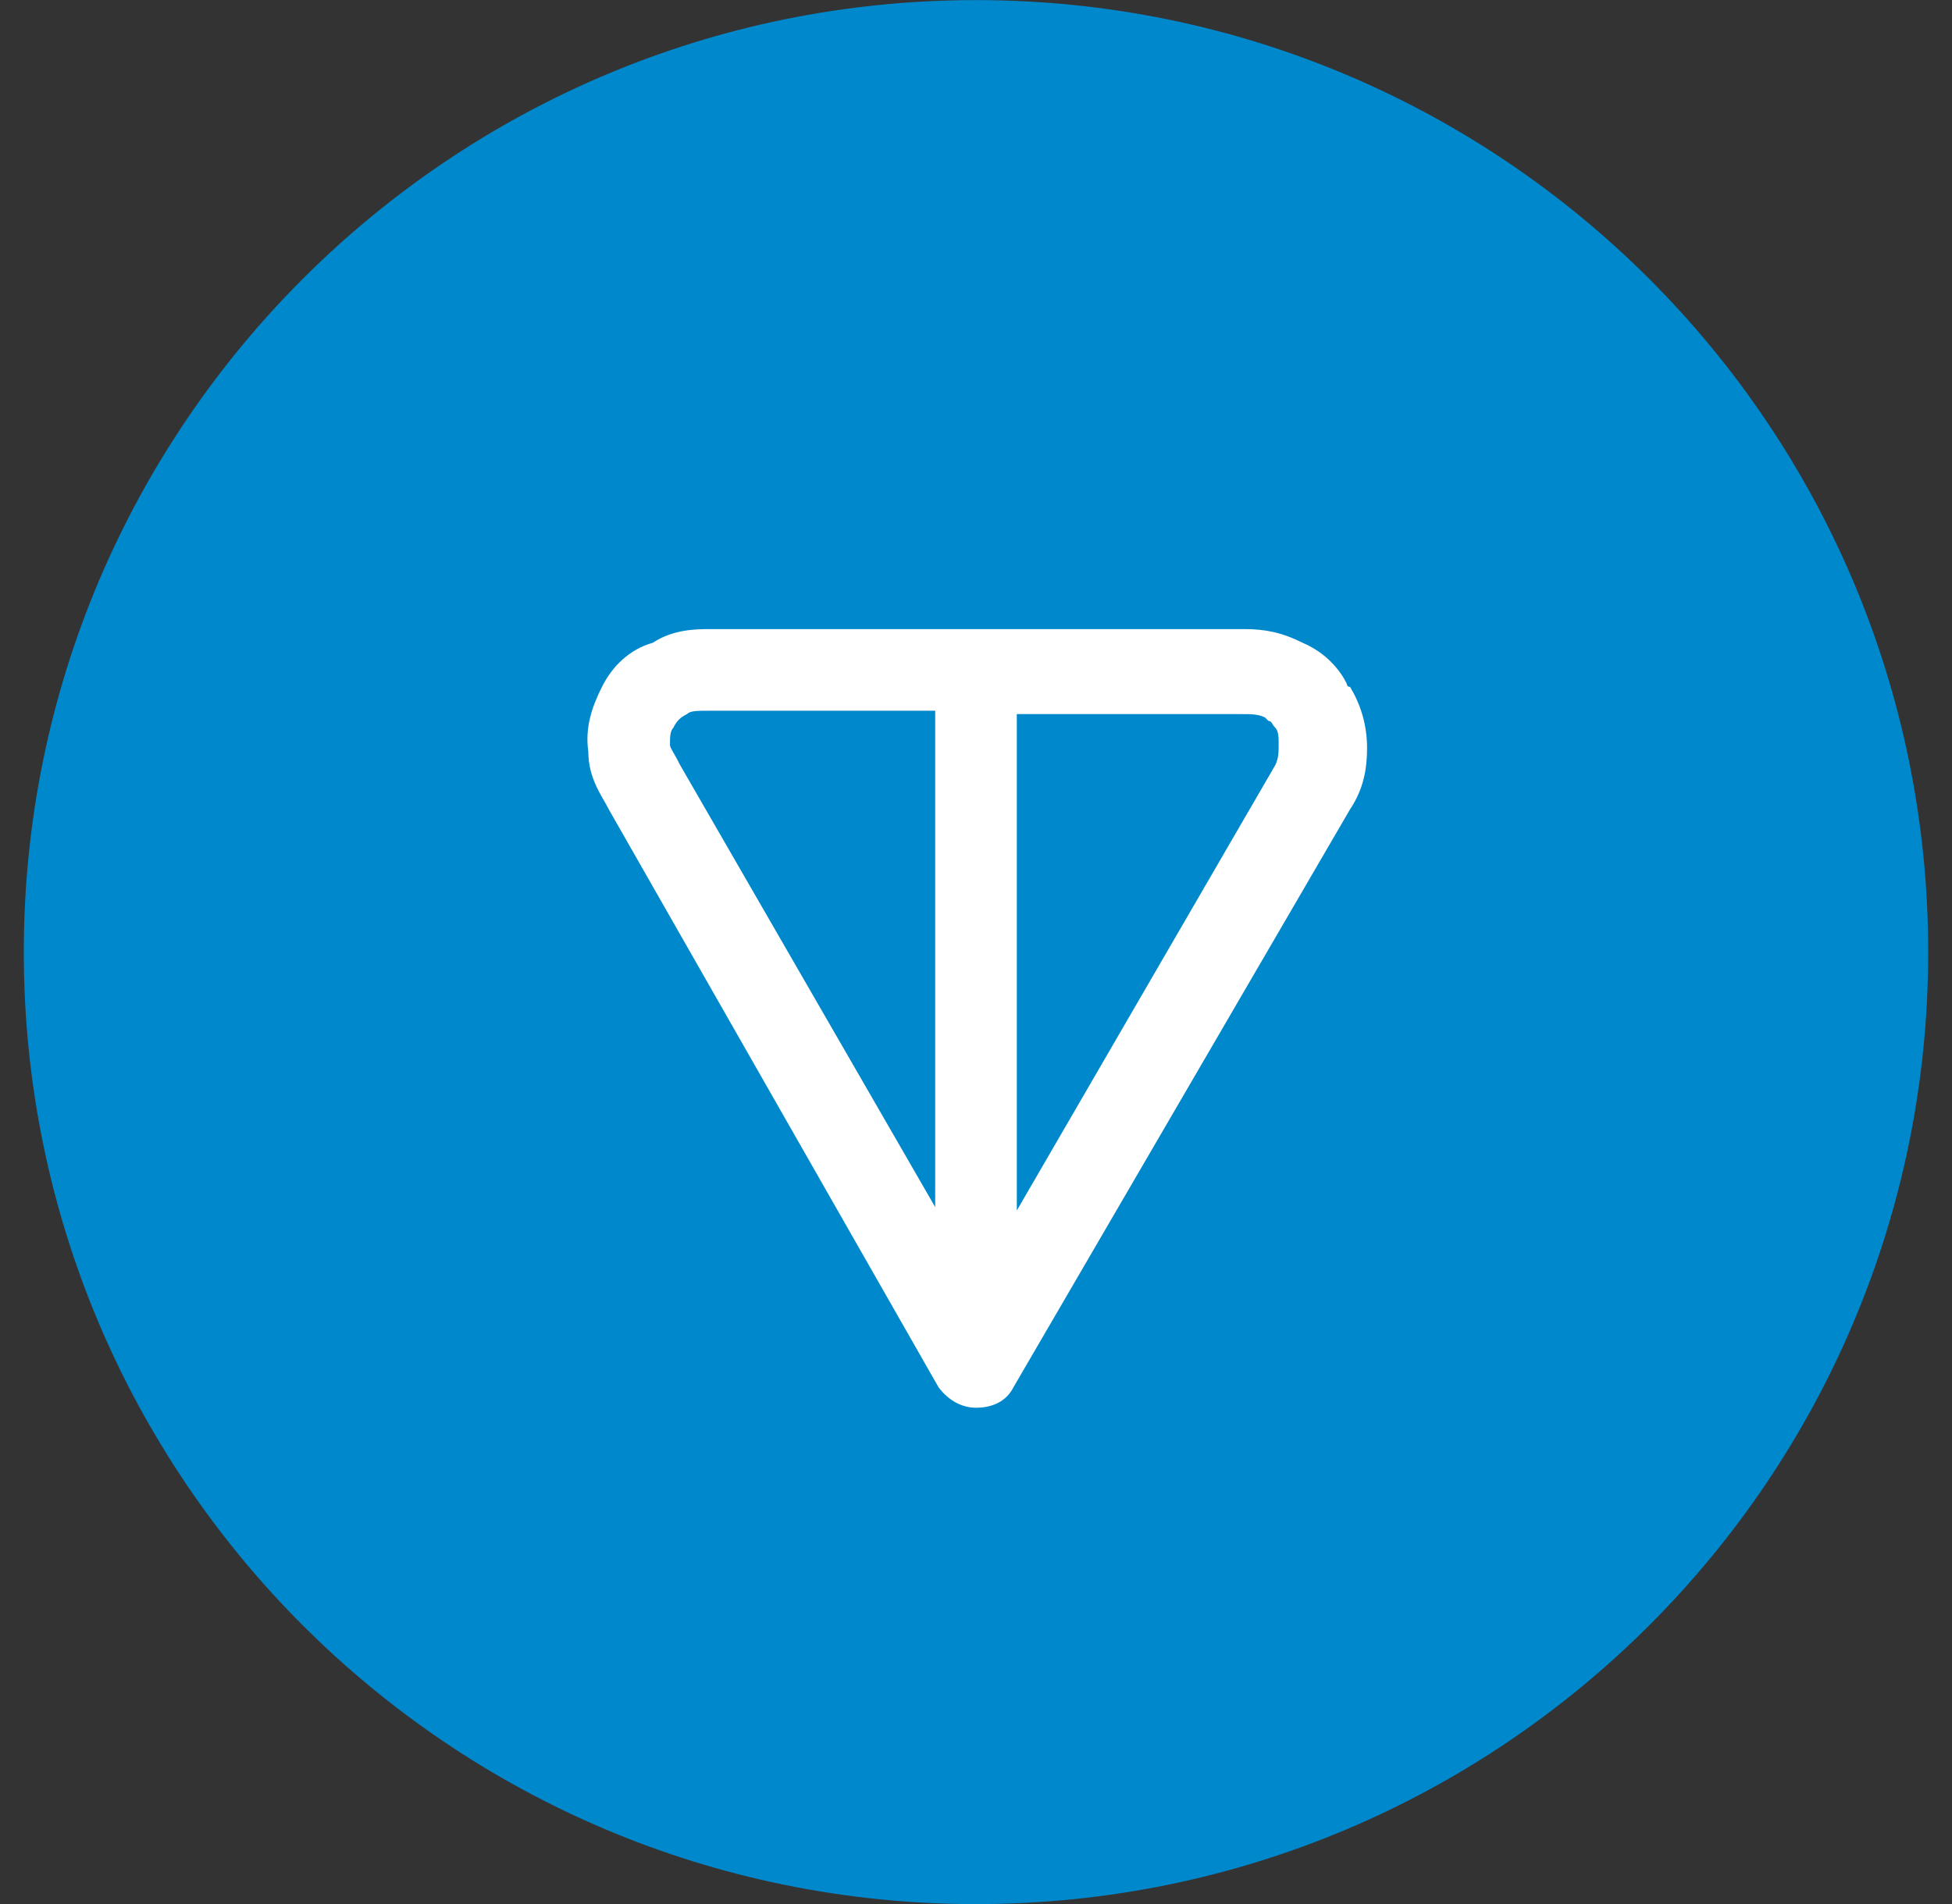 <svg width="41" height="40" viewBox="0 0 41 40" fill="none" xmlns="http://www.w3.org/2000/svg">
<rect x="0" y="0" width="41" height="40" fill="#333333" stroke="none"/>
<g clip-path="url(#clip0_2569_8799)">
<g clip-path="url(#clip1_2569_8799)">
<path d="M20.5 40.002C31.546 40.002 40.5 31.048 40.5 20.002C40.5 8.957 31.546 0.002 20.5 0.002C9.454 0.002 0.5 8.957 0.5 20.002C0.5 31.048 9.454 40.002 20.5 40.002Z" fill="#0088CC"/>
<path fill-rule="evenodd" clip-rule="evenodd" d="M14.929 13.216H26.143C26.572 13.216 26.929 13.288 27.357 13.502C27.857 13.716 28.143 14.074 28.286 14.359C28.286 14.359 28.286 14.431 28.357 14.431C28.572 14.788 28.714 15.216 28.714 15.716C28.714 16.145 28.643 16.574 28.357 17.002L21.286 29.145C21.143 29.431 20.857 29.574 20.5 29.574C20.214 29.574 19.929 29.431 19.714 29.145L12.786 17.002C12.643 16.716 12.357 16.359 12.357 15.788C12.286 15.288 12.429 14.859 12.643 14.431C12.857 14.002 13.214 13.645 13.714 13.502C14.143 13.216 14.643 13.216 14.929 13.216ZM19.643 14.931H14.929C14.643 14.931 14.5 14.931 14.429 15.002C14.286 15.074 14.214 15.145 14.143 15.288C14.072 15.359 14.072 15.502 14.072 15.645C14.072 15.716 14.143 15.788 14.286 16.074L19.643 25.359V14.931ZM21.357 14.931V25.431L26.786 16.074C26.857 15.931 26.857 15.788 26.857 15.645C26.857 15.502 26.857 15.359 26.786 15.288C26.714 15.216 26.714 15.145 26.643 15.145L26.572 15.074C26.429 15.002 26.286 15.002 26.072 15.002H21.357V14.931Z" fill="white"/>
</g>
</g>
<defs>
<clipPath id="clip0_2569_8799">
<rect width="40" height="40" fill="white" transform="translate(0.5 0.002)"/>
</clipPath>
<clipPath id="clip1_2569_8799">
<rect width="40" height="40" fill="white" transform="translate(0.5 0.002)"/>
</clipPath>
</defs>
</svg>
